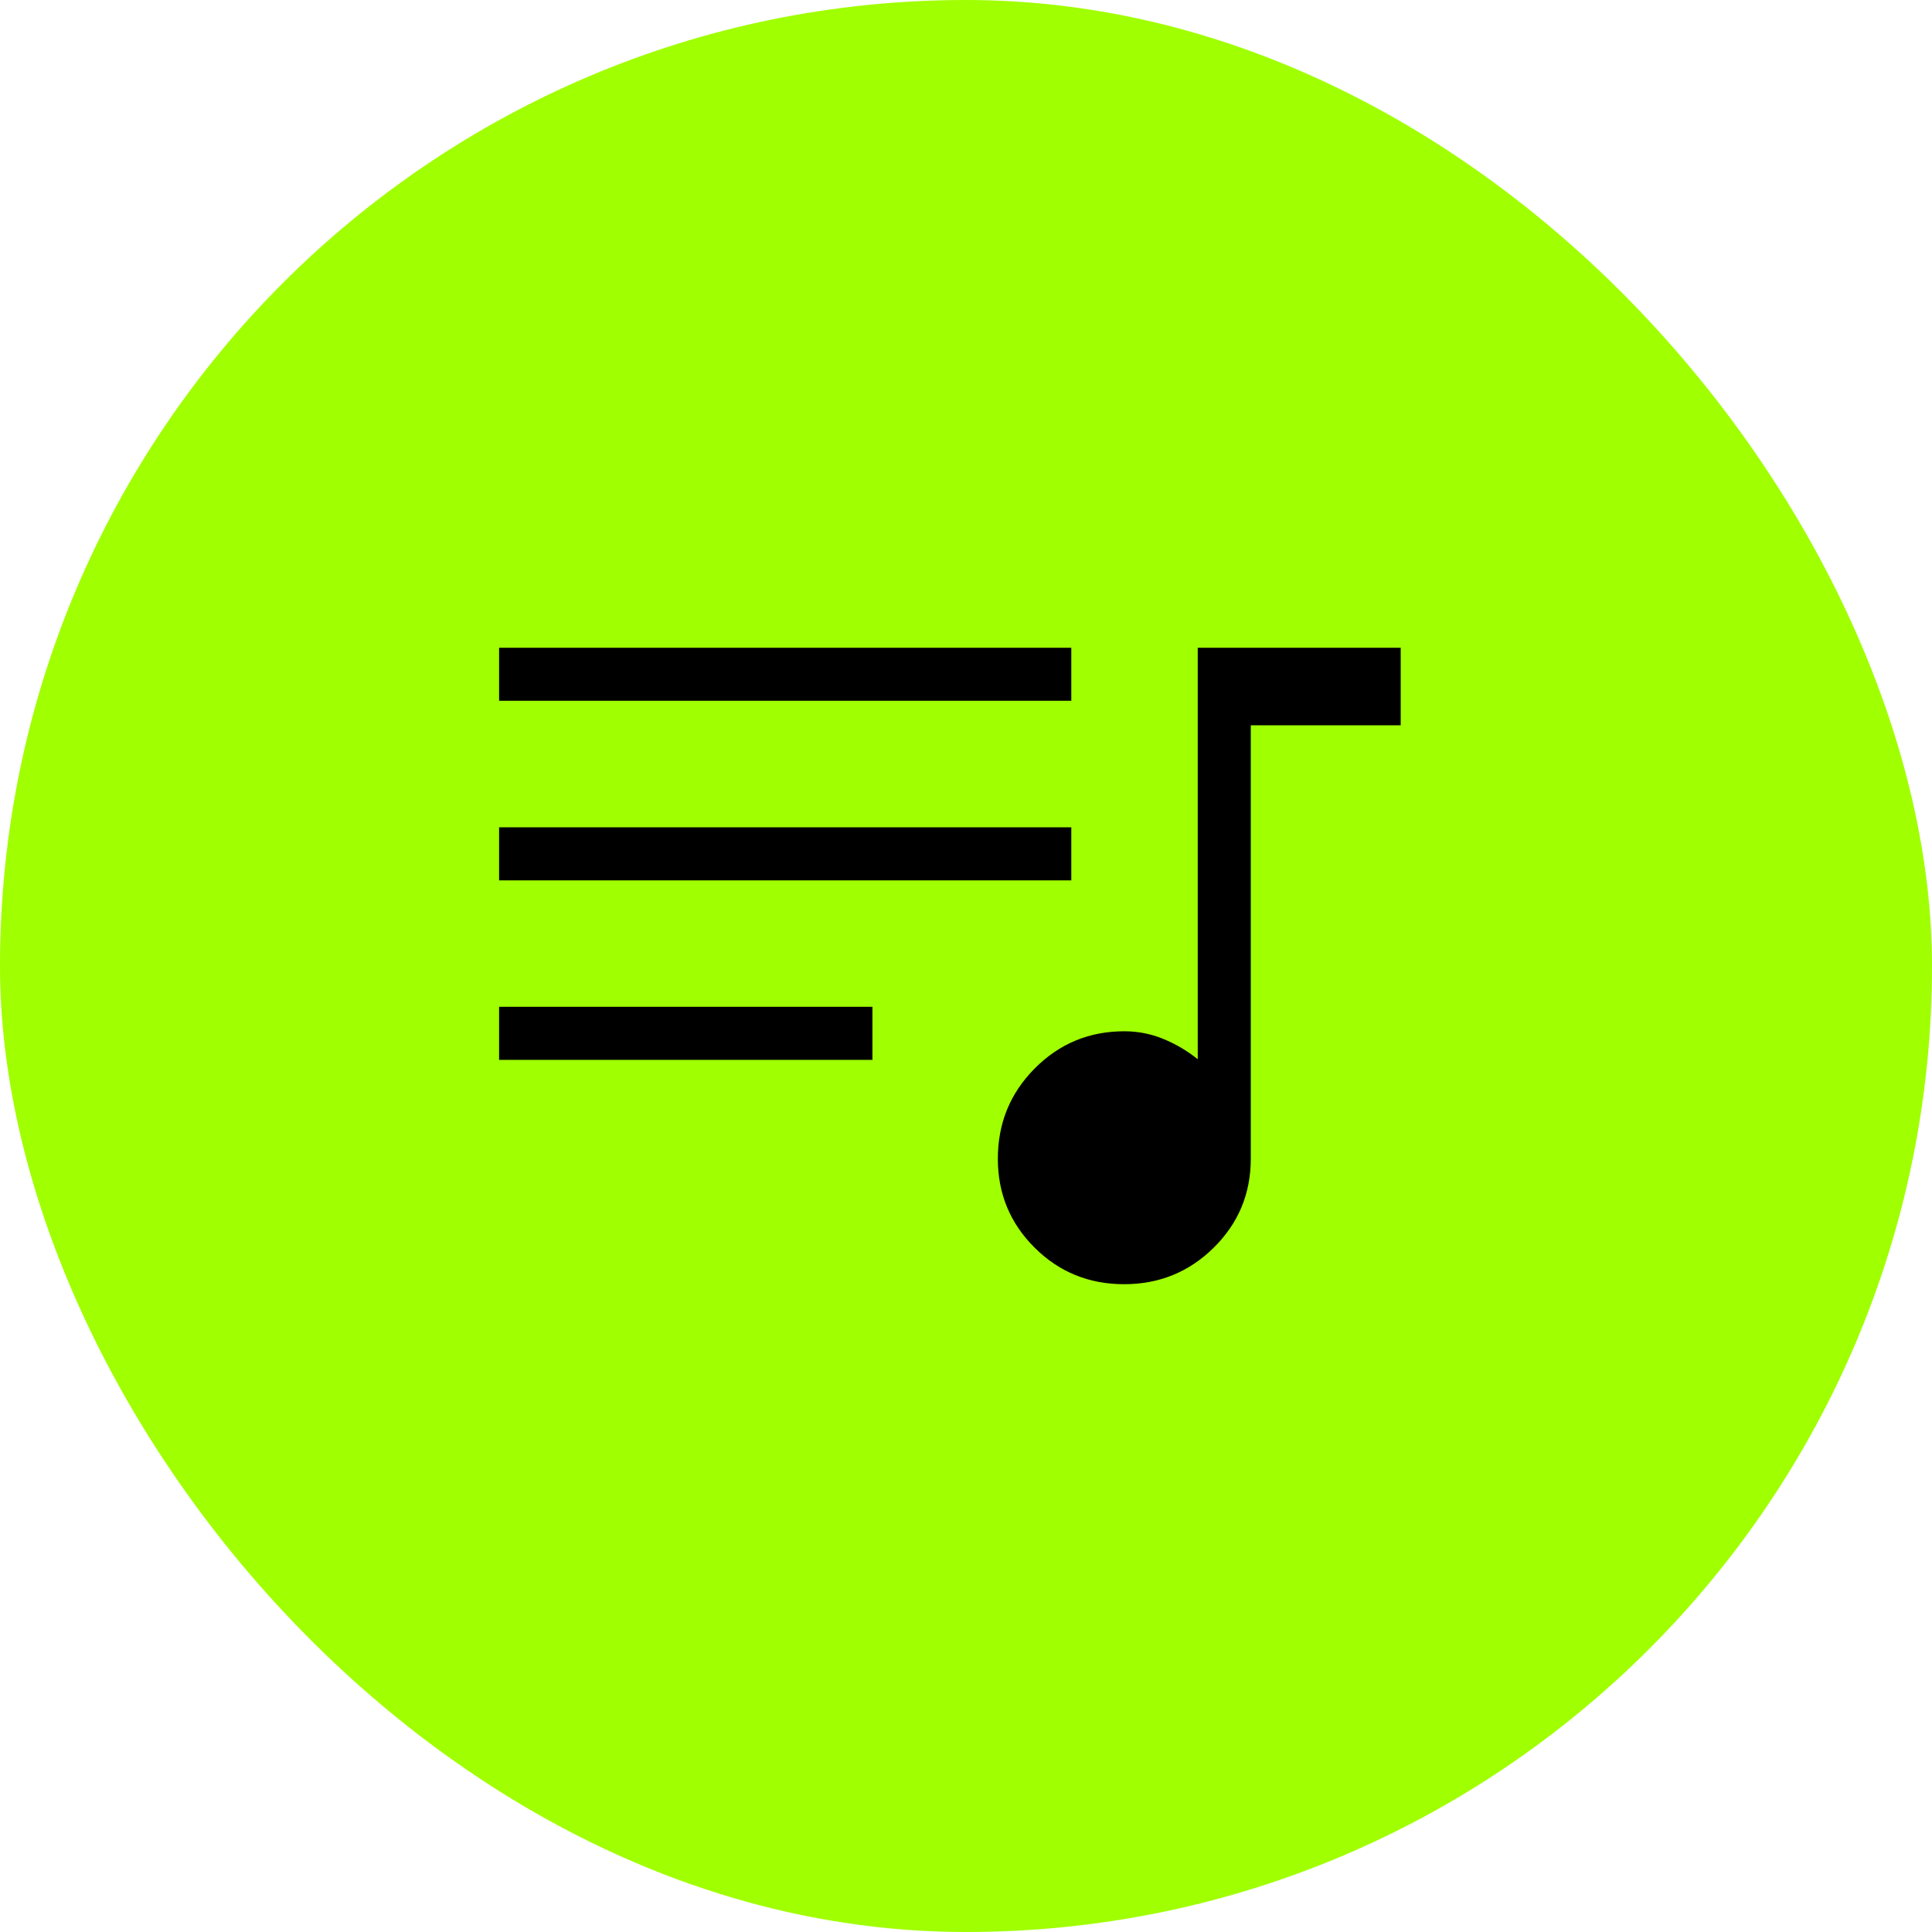 <svg xmlns="http://www.w3.org/2000/svg" width="60" height="60" viewBox="0 0 60 60" fill="none"><rect width="60" height="60" rx="30" fill="#A0FF00"></rect><path d="M34.909 39.882C33.816 39.882 32.89 39.503 32.129 38.745C31.369 37.988 30.989 37.068 30.989 35.987C30.989 34.886 31.37 33.951 32.134 33.182C32.898 32.412 33.826 32.027 34.917 32.027C35.339 32.027 35.741 32.106 36.124 32.263C36.508 32.42 36.865 32.63 37.197 32.895V20.117H43.5V22.525H38.844V35.985C38.844 37.068 38.461 37.988 37.696 38.745C36.93 39.503 36.002 39.882 34.909 39.882ZM15.5 32.915V31.268H27.094V32.915H15.5ZM15.5 27.34V25.692H33.27V27.34H15.5ZM15.5 21.764V20.117H33.27V21.764H15.5Z" fill="black"></path></svg>